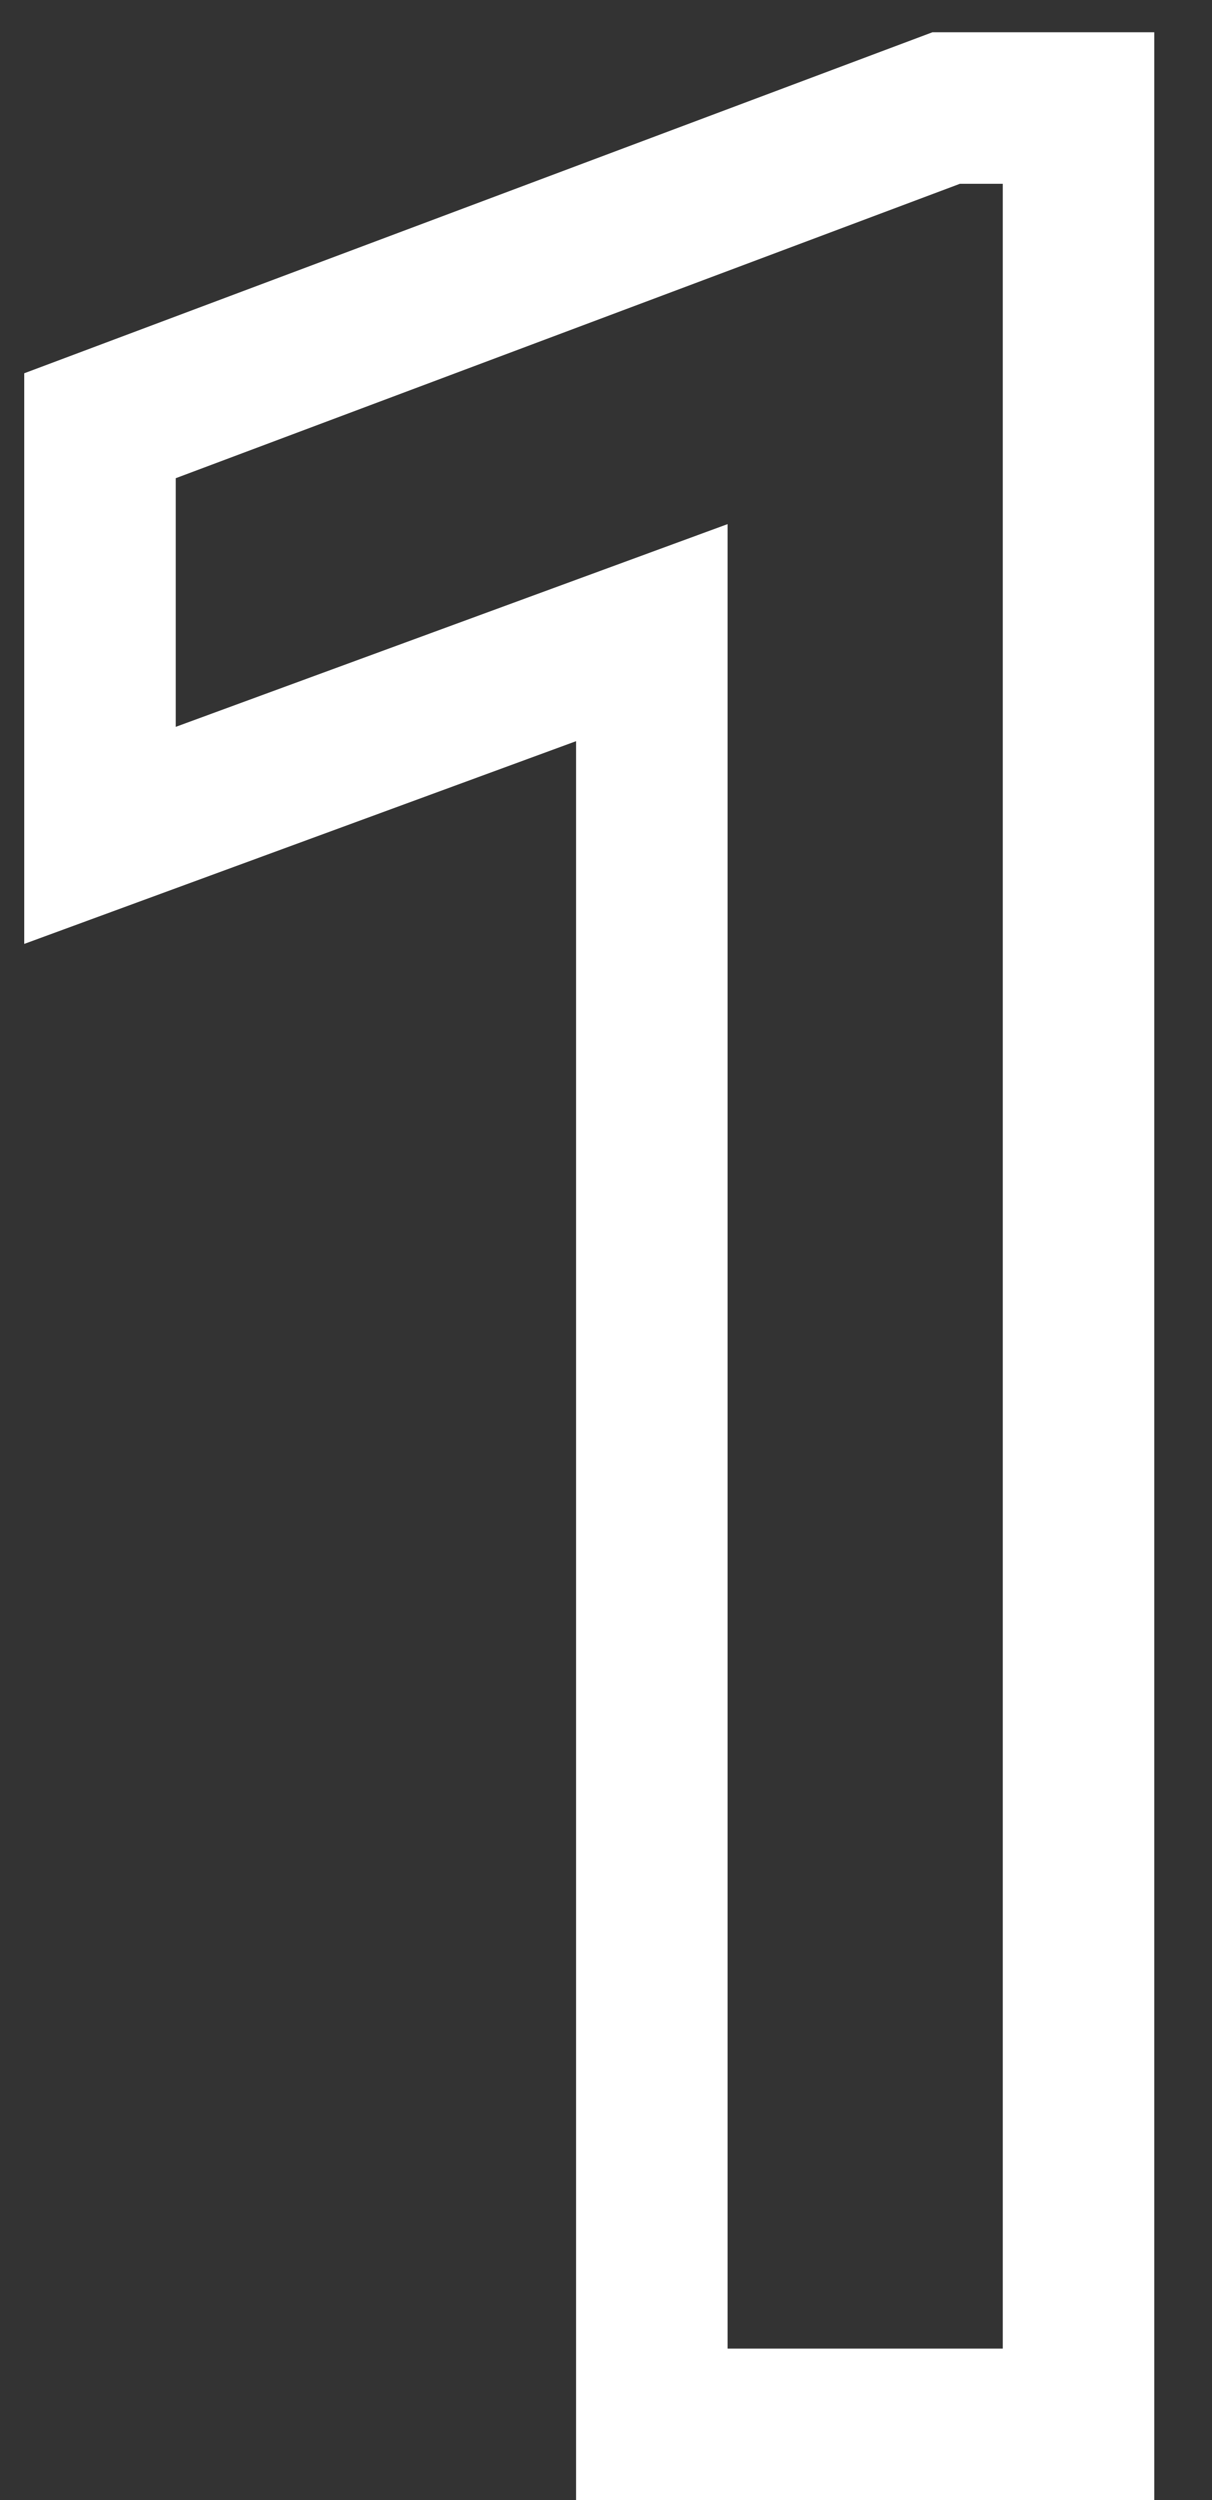 <?xml version="1.0" encoding="UTF-8"?> <svg xmlns="http://www.w3.org/2000/svg" width="16" height="33" viewBox="0 0 16 33" fill="none"><rect x="0" y="0" width="16" height="33" fill="#333333" stroke="none"/> <path fill-rule="evenodd" clip-rule="evenodd" d="M15.238 33H7.605V9.783L0.32 12.459V4.927L12.309 0.426H15.238V33ZM9.605 6.918V31H13.238V2.426H12.672L2.32 6.312V9.594L9.605 6.918Z" fill="white"></path> </svg> 